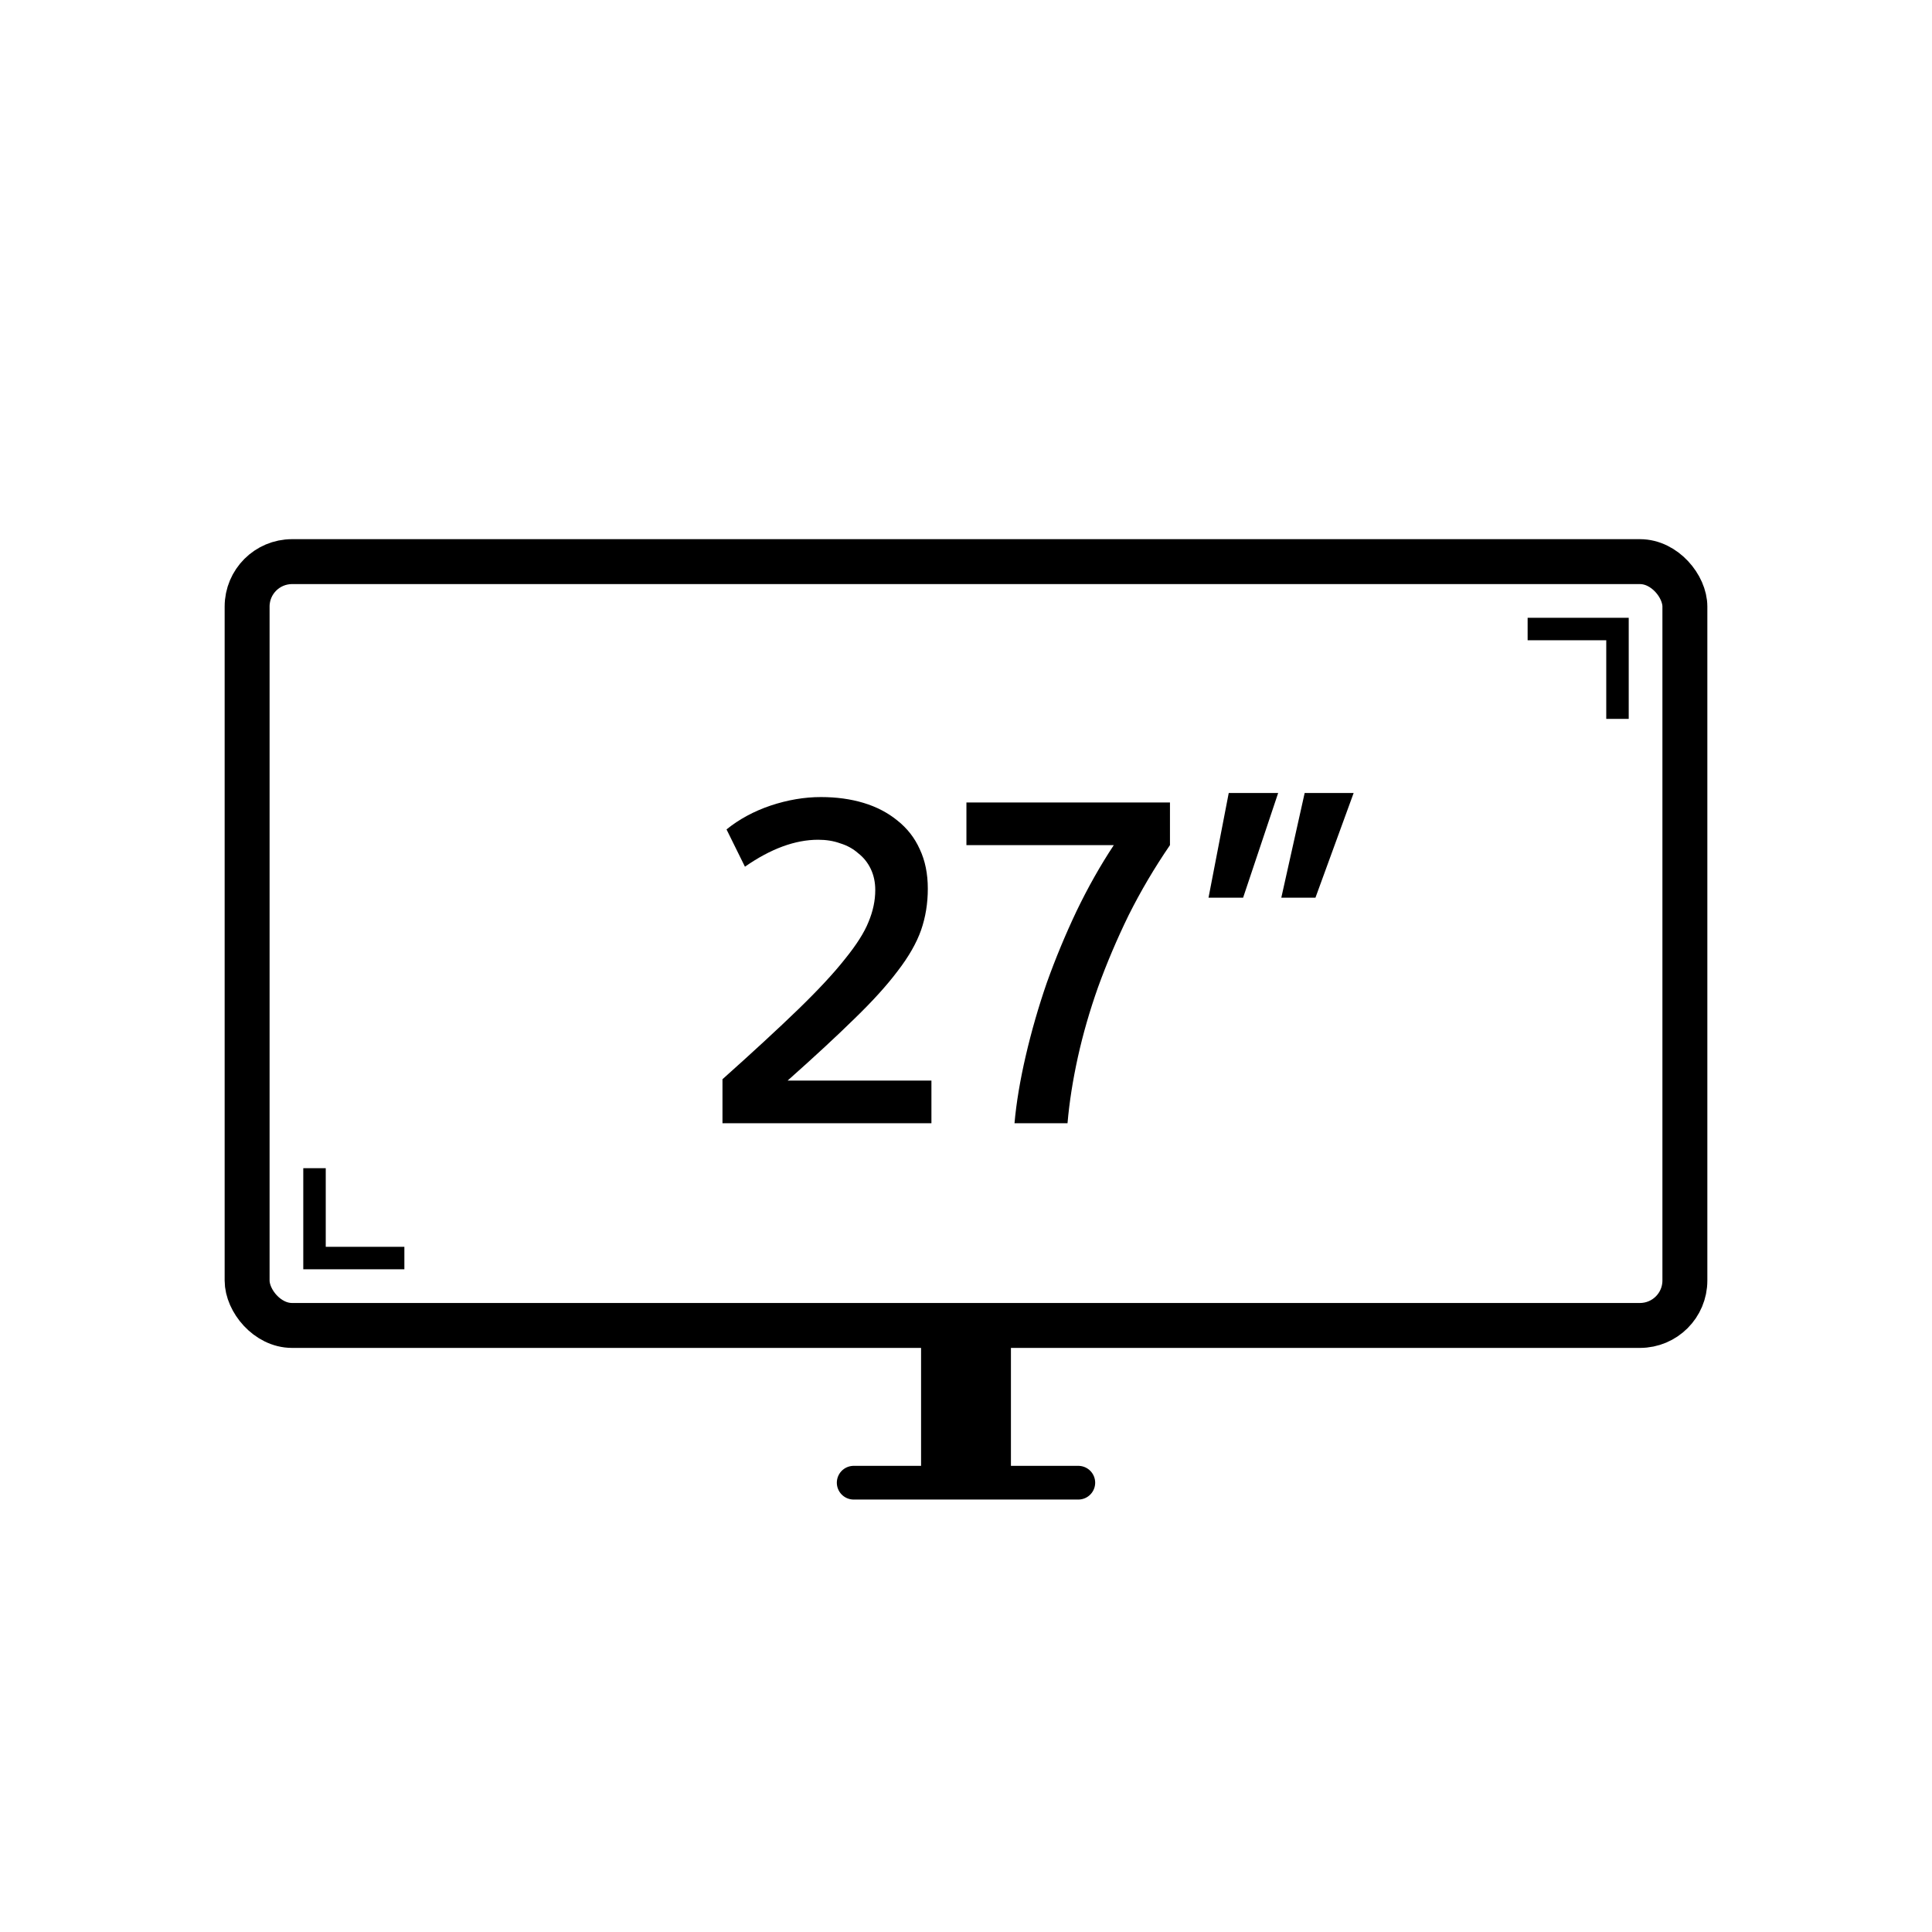 <svg width="86" height="86" viewBox="0 0 86 86" fill="none" xmlns="http://www.w3.org/2000/svg">
<path d="M41.461 50H32.16V48.04C33.534 46.813 34.66 45.773 35.541 44.92C36.434 44.053 37.127 43.307 37.62 42.68C38.127 42.053 38.474 41.507 38.66 41.04C38.861 40.56 38.961 40.087 38.961 39.62C38.961 39.273 38.894 38.96 38.761 38.68C38.627 38.4 38.441 38.167 38.2 37.98C37.974 37.78 37.707 37.633 37.401 37.54C37.107 37.433 36.781 37.38 36.42 37.38C35.394 37.38 34.307 37.78 33.16 38.58L32.34 36.92C32.901 36.467 33.554 36.113 34.3 35.86C35.06 35.607 35.807 35.48 36.541 35.48C37.234 35.48 37.867 35.567 38.441 35.74C39.014 35.913 39.514 36.173 39.941 36.52C40.38 36.867 40.714 37.293 40.941 37.8C41.181 38.307 41.3 38.893 41.3 39.56C41.3 40.213 41.2 40.827 41.001 41.4C40.8 41.973 40.454 42.58 39.961 43.22C39.48 43.86 38.84 44.567 38.041 45.34C37.254 46.113 36.261 47.033 35.06 48.1H41.461V50ZM43.019 35.72H52.079V37.62C51.386 38.633 50.773 39.673 50.239 40.74C49.719 41.807 49.266 42.873 48.879 43.94C48.506 44.993 48.206 46.033 47.979 47.06C47.753 48.087 47.599 49.067 47.519 50H45.159C45.239 49.093 45.406 48.093 45.659 47C45.913 45.907 46.226 44.82 46.599 43.74C46.986 42.66 47.426 41.6 47.919 40.56C48.426 39.507 48.979 38.527 49.579 37.62H43.019V35.72ZM54.695 35.3H56.895L55.335 39.96H53.795L54.695 35.3ZM58.075 35.3H60.255L58.555 39.96H57.035L58.075 35.3Z" fill="black"/>
<rect x="11" y="25" width="64" height="34" rx="2" stroke="black" stroke-width="2"/>
<path d="M43 66L43 59" stroke="black" stroke-width="4"/>
<path d="M48 66H38" stroke="black" stroke-width="1.5" stroke-linecap="round"/>
<path d="M68 28H72V32M14 52V56H18" stroke="black"/>
</svg>
